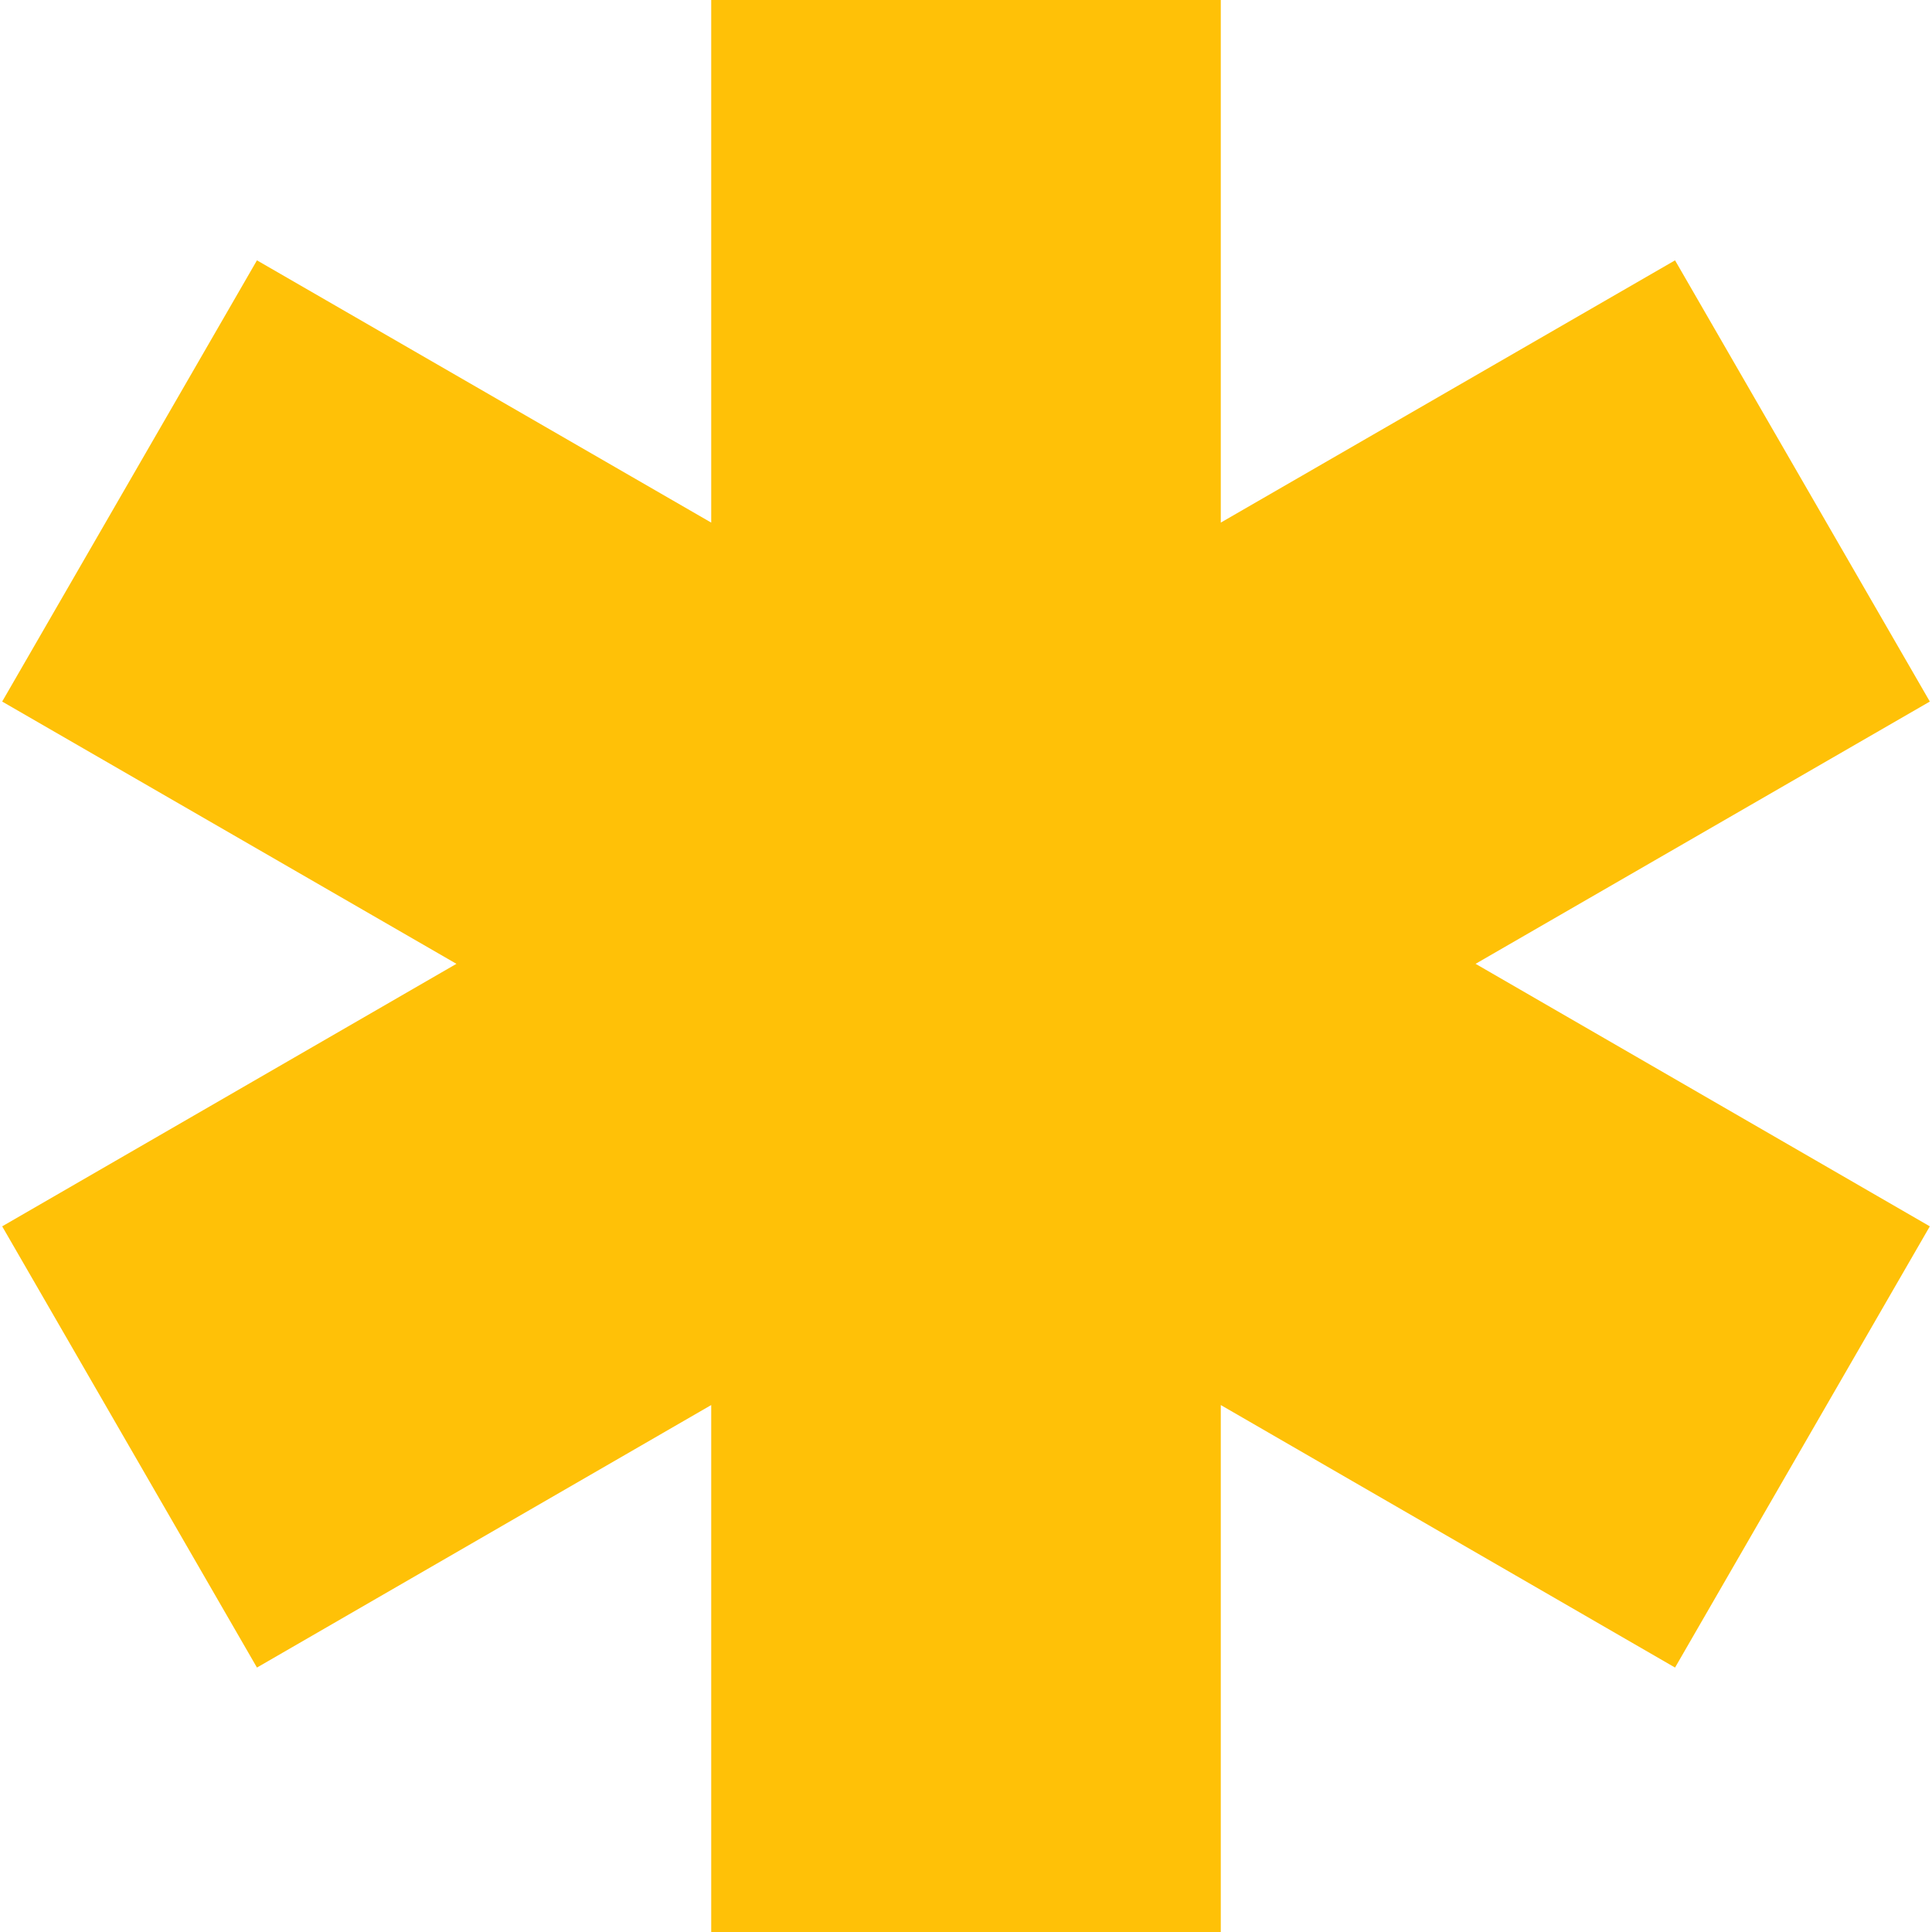 <?xml version="1.0" encoding="utf-8"?>
<!-- Generator: Adobe Illustrator 24.1.2, SVG Export Plug-In . SVG Version: 6.00 Build 0)  -->
<svg version="1.1" id="Layer_1" xmlns="http://www.w3.org/2000/svg" xmlns:xlink="http://www.w3.org/1999/xlink" x="0px" y="0px"
	 viewBox="0 0 800 800" style="enable-background:new 0 0 800 800;" xml:space="preserve">
<style type="text/css">
	.st0{fill:#FFC107;}
</style>
<polygon class="st0" points="611,399.1 799.1,290.5 693.6,107.8 505.5,216.4 505.5,0 294.5,0 294.5,216.4 106.4,107.8 0.9,290.5 
	189,399.1 0.9,507.8 106.4,690.5 294.5,581.8 294.5,800 505.5,800 505.5,581.8 693.6,690.5 799.1,507.8 "/>
</svg>
